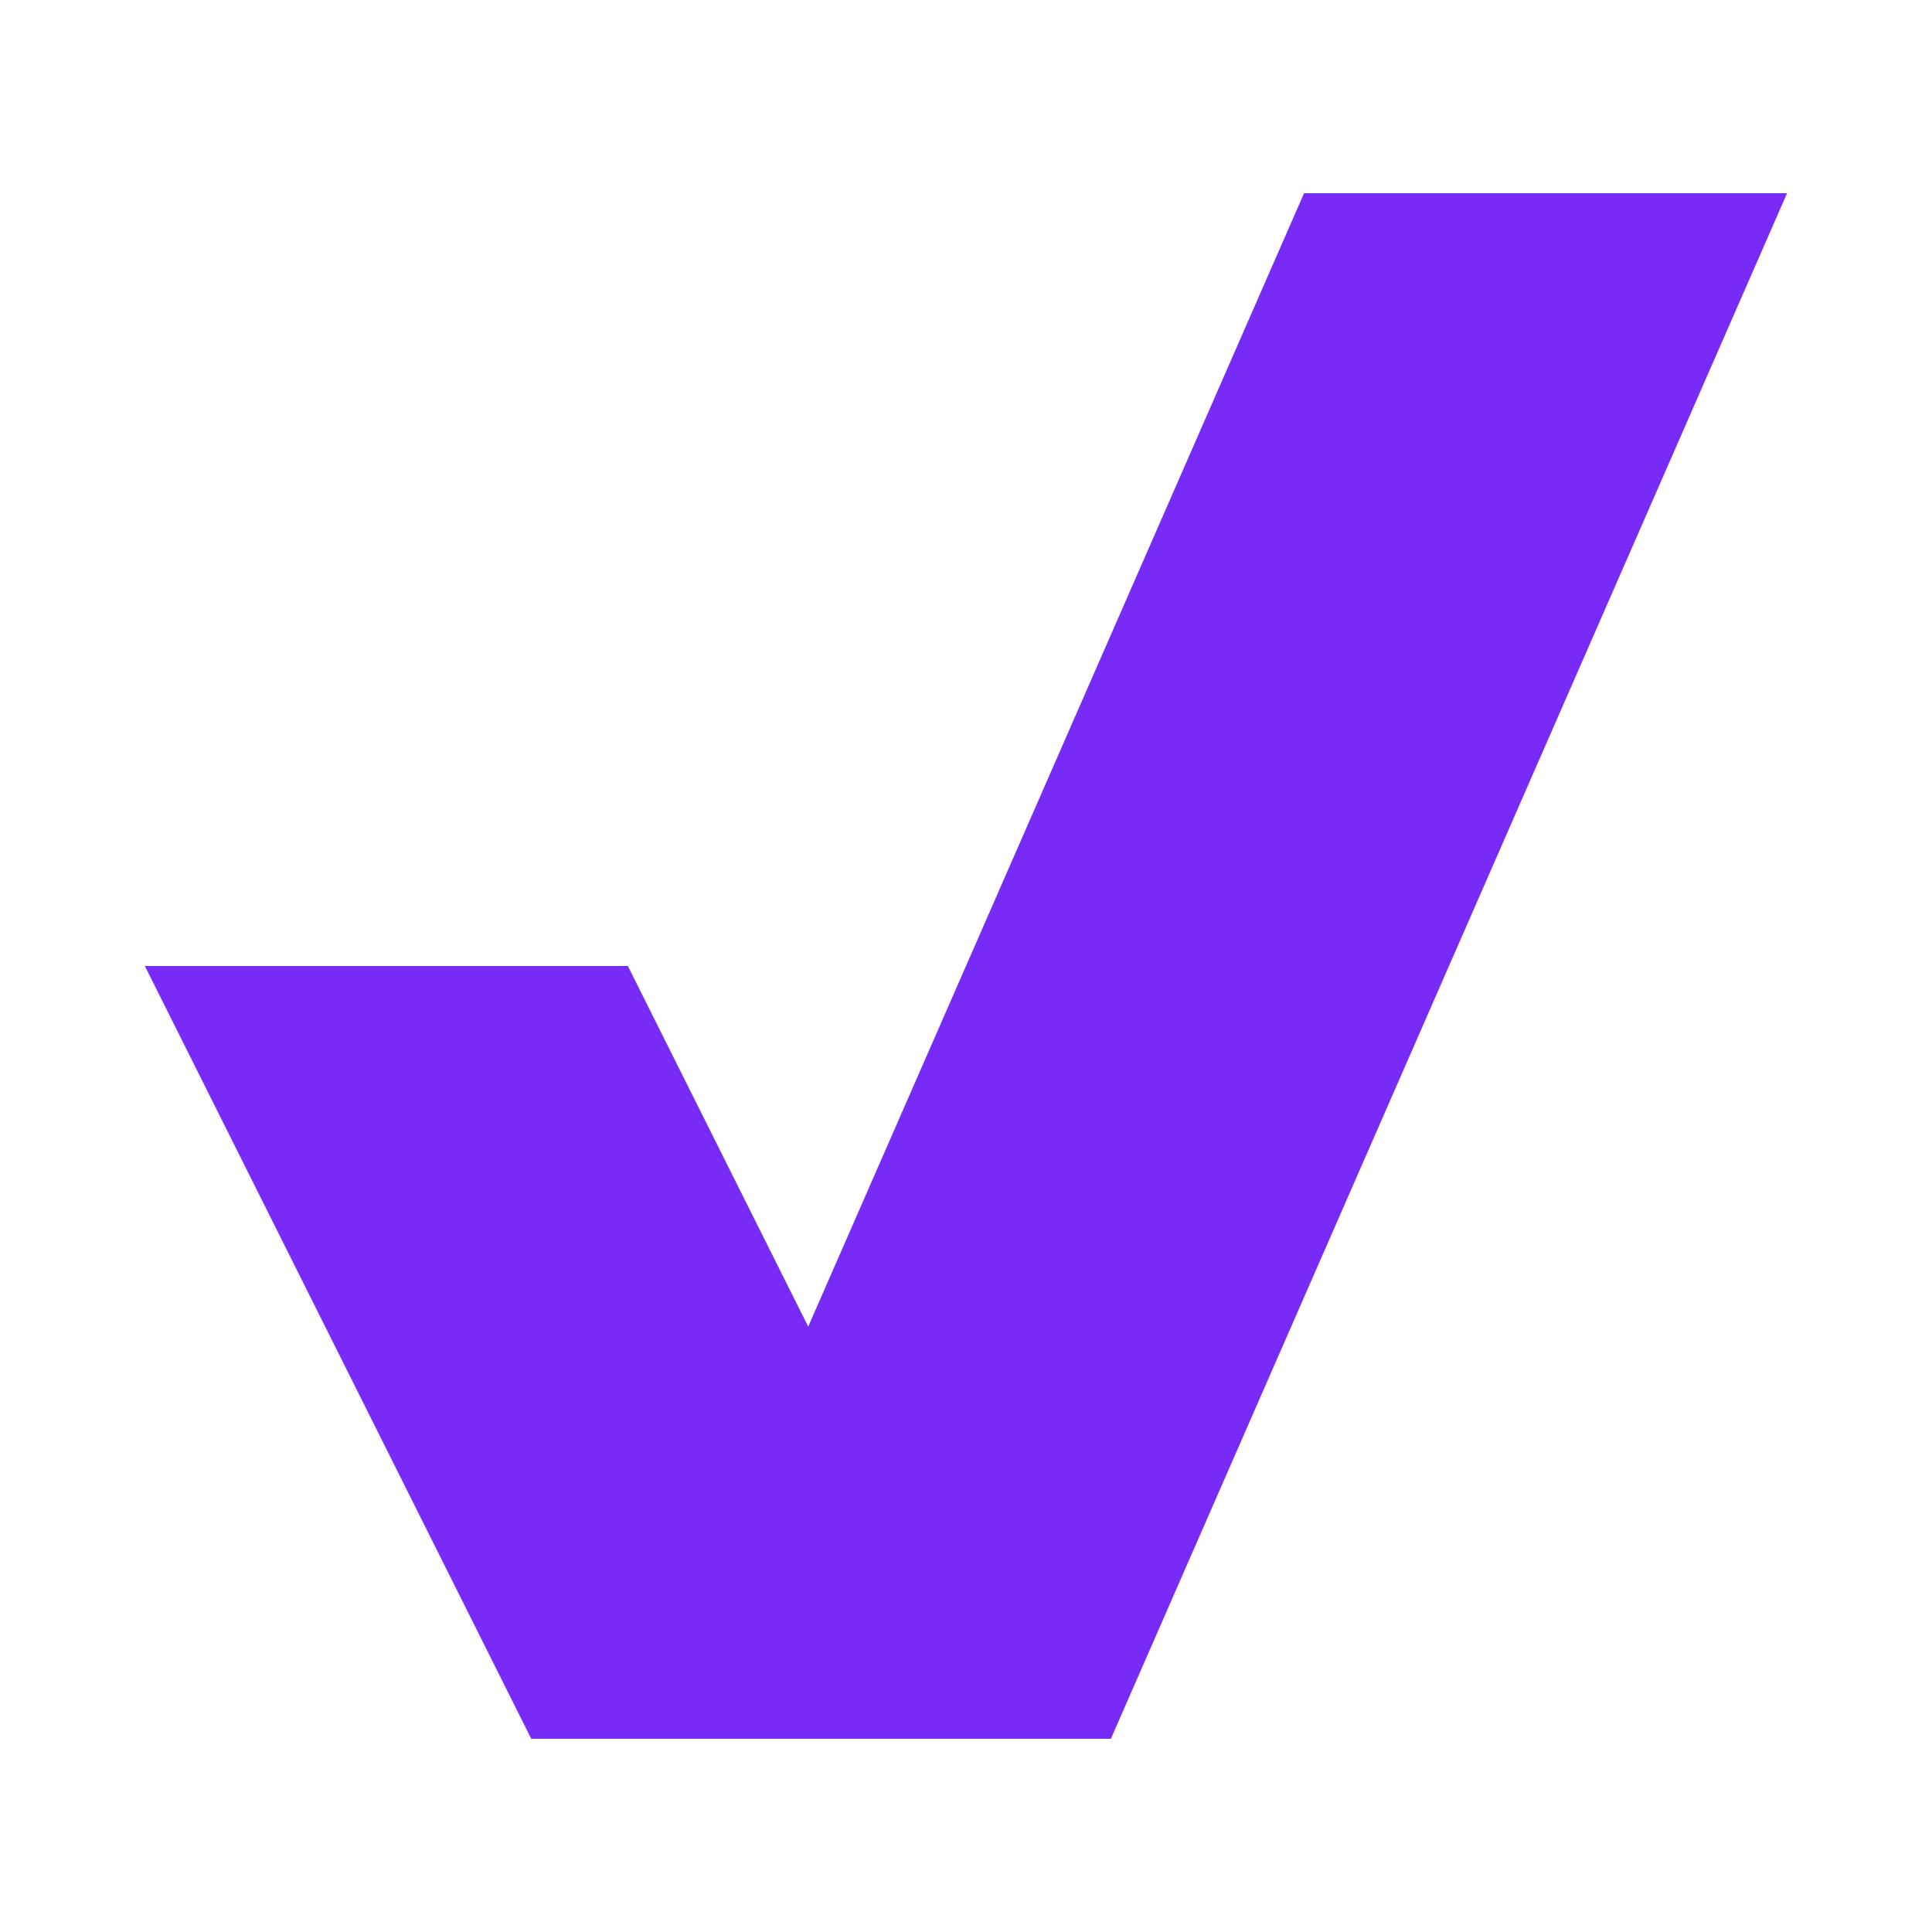 <svg xmlns="http://www.w3.org/2000/svg" width="46" height="46" viewBox="0 0 46 46" fill="none"><path d="M26.449 41.4L42.549 4.6H31.049L19.243 31.586L14.949 23H3.449L12.649 41.4H26.449Z" fill="#782BF7"></path></svg>